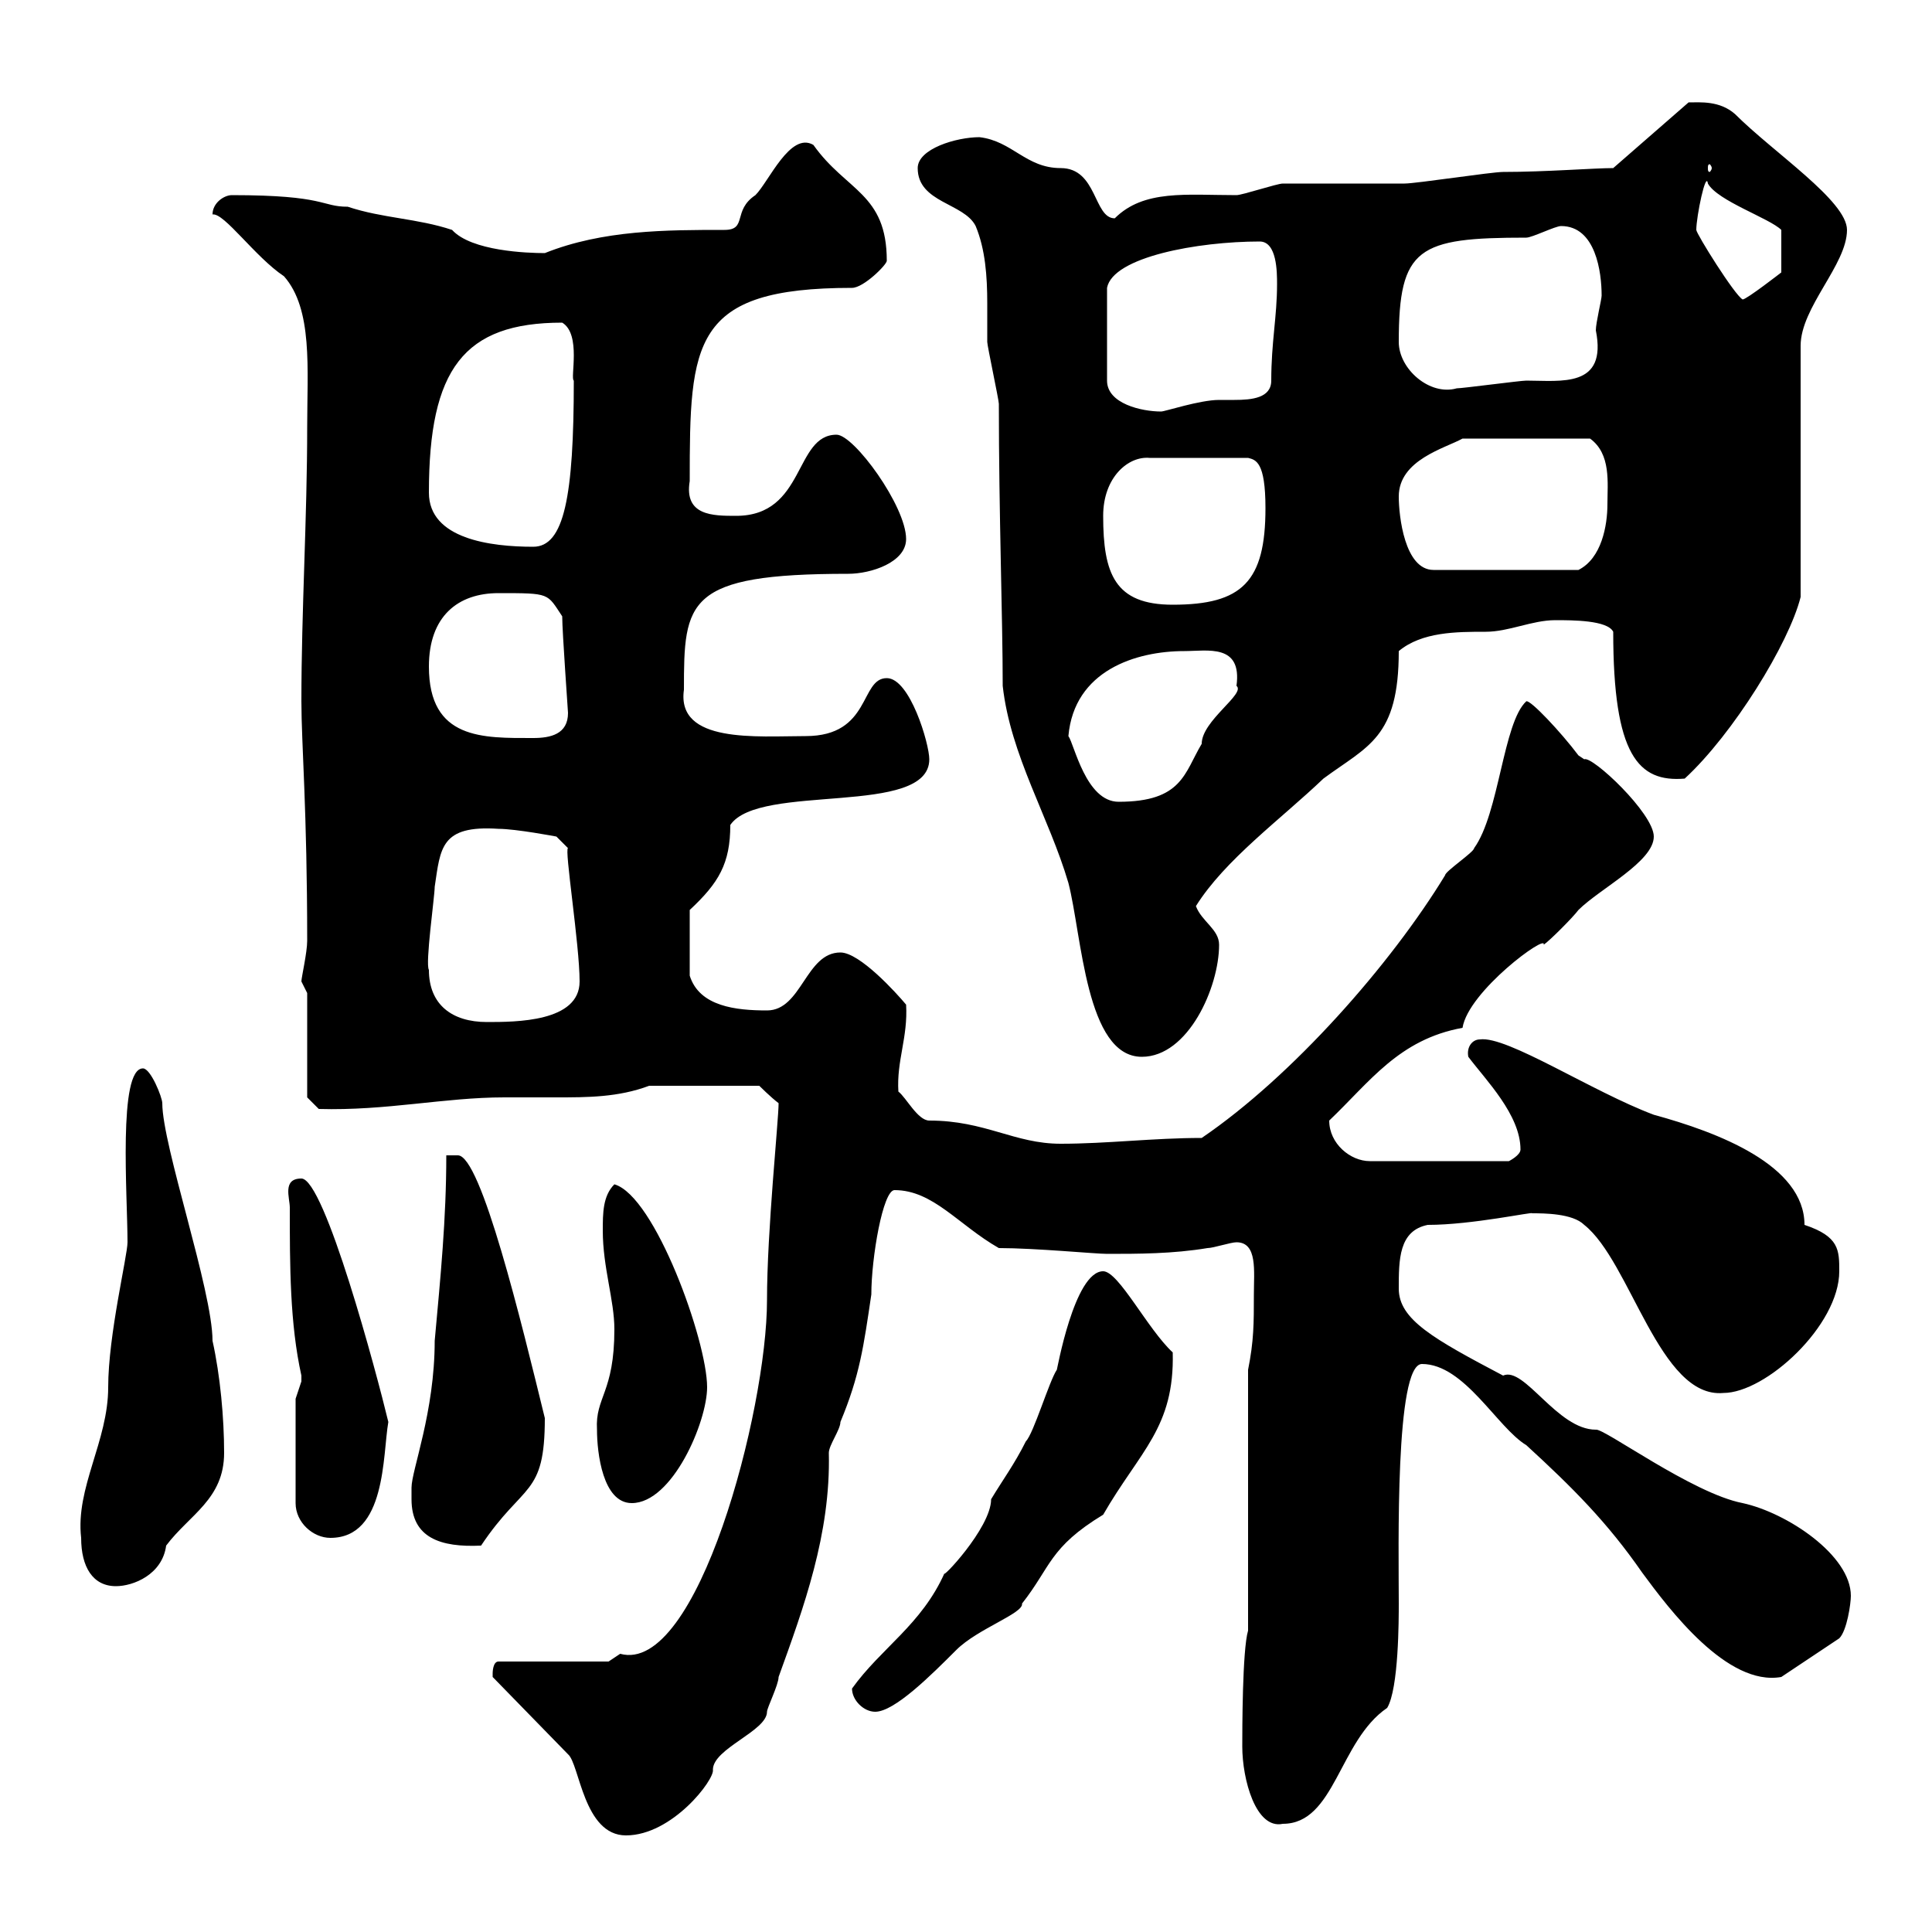 <svg xmlns="http://www.w3.org/2000/svg" xmlns:xlink="http://www.w3.org/1999/xlink" width="300" height="300"><path d="M76.50 259.80C76.50 259.80 76.50 260.40 76.50 260.40L88.20 272.40C90 273.90 90.60 285 97.20 285C104.40 285 111 276.30 110.70 274.80C110.70 271.50 119.10 268.80 119.10 265.80C119.10 265.20 120.90 261.60 120.90 260.40C124.80 249.60 129 238.20 128.70 225.60C128.70 224.40 130.50 222 130.50 220.80C133.50 213.60 134.10 209.10 135.30 201C135.30 195.30 137.10 184.80 138.90 184.80C144.90 184.80 148.80 190.20 155.10 193.80C160.80 193.80 170.10 194.70 171.90 194.70C176.70 194.70 182.10 194.70 187.50 193.80C188.40 193.80 191.10 192.90 192 192.90C195.30 192.90 194.70 197.40 194.70 201C194.70 205.50 194.70 208.20 193.80 212.70L193.80 253.20C192.90 256.20 192.90 268.80 192.90 271.20C192.90 276.30 195 284.10 199.20 283.20C207.30 283.20 207.90 270.30 215.40 265.20C217.20 262.20 217.20 251.40 217.20 249C217.20 240.60 216.60 211.80 220.80 211.80C227.40 211.80 232.50 221.70 237 224.40C244.20 231 249.60 236.40 255 244.20C259.20 249.90 268.20 261.90 276.60 260.40L285.60 254.40C286.80 253.20 287.40 249 287.40 247.80C287.40 241.50 277.50 234.90 270.60 233.40C262.80 231.90 249 221.70 247.80 222C241.80 222 236.70 212.10 233.40 213.60C222.60 207.90 217.20 204.90 217.20 200.10C217.20 195.60 217.20 191.10 221.70 190.20C228.60 190.20 238.20 188.10 237.90 188.40C239.70 188.40 244.20 188.40 246 190.20C253.20 195.90 257.70 217.20 267.60 216.30C274.20 216.30 285.60 205.80 285.60 197.40C285.60 194.10 285.60 192 280.20 190.20C280.20 180.90 266.70 175.80 256.80 173.10C247.20 169.50 234 160.80 229.80 161.40C228.60 161.40 227.70 162.60 228 164.10C230.70 167.70 236.10 173.10 236.10 178.50C236.10 179.40 234.30 180.30 234.30 180.30L212.70 180.30C209.70 180.30 206.40 177.60 206.40 174C212.70 168 217.20 161.40 227.10 159.60C228 153.90 240.30 144.90 239.70 146.70C240.60 146.10 244.20 142.50 245.10 141.30C248.40 138 256.80 133.80 256.80 129.90C256.80 126.30 247.20 117.30 246 117.90C246 117.90 245.10 117.30 245.10 117.30C242.40 113.70 237.60 108.60 237 108.90C233.40 112.20 232.80 126.30 228.90 131.70C228.90 132.30 224.40 135.30 224.40 135.90C216 149.70 200.70 167.10 186.60 176.70C179.10 176.70 171.90 177.60 164.70 177.60C157.50 177.60 153 174 144.30 174C142.50 174 140.70 170.40 139.50 169.50C139.20 164.70 141 161.10 140.70 156C139.20 154.20 133.50 147.90 130.50 147.90C125.10 147.90 124.50 156.90 119.10 156.90C114.30 156.90 108.60 156.30 107.10 151.50L107.10 141.30C111.60 137.10 113.40 134.10 113.40 128.10C117.90 121.50 144.30 126.90 144.30 117.90C144.30 115.50 141.30 105.30 137.70 105.30C133.50 105.30 135.30 114.30 125.10 114.30C117.60 114.30 105 115.50 106.20 107.10C106.20 93.30 106.50 89.10 131.70 89.10C135.30 89.10 140.70 87.30 140.70 83.70C140.70 78.60 132.60 67.50 129.90 67.50C123.30 67.50 125.10 80.10 114.30 80.10C110.70 80.10 106.20 80.10 107.10 74.70C107.10 53.10 107.40 44.70 132.30 44.70C134.10 44.70 137.70 41.10 137.70 40.50C137.70 30 131.40 29.70 126.30 22.50C122.70 20.40 119.40 28.20 117.30 30.30C113.70 32.70 116.10 35.70 112.50 35.70C103.50 35.70 93.60 35.70 84.60 39.30C81.90 39.30 73.20 39 70.20 35.70C64.80 33.90 59.40 33.90 54 32.10C49.80 32.10 50.70 30.30 36 30.30C34.80 30.30 33 31.50 33 33.30C34.80 33 39.60 39.90 44.10 42.90C48.60 48 47.70 57.30 47.70 66.30C47.70 80.40 46.80 94.80 46.80 108.90C46.80 115.50 47.70 125.70 47.70 146.10C47.70 147.90 46.80 151.80 46.80 152.40C46.80 152.40 47.70 154.20 47.70 154.20L47.70 170.40L49.50 172.20C60 172.50 69 170.40 78.30 170.40C81 170.40 83.70 170.40 86.40 170.40C91.20 170.40 96 170.40 100.80 168.60L117.90 168.60C117.90 168.60 119.70 170.40 120.90 171.30C120.90 174 119.10 191.10 119.10 201.90C119.10 219 108.30 260.10 96.30 256.80C96.30 256.80 94.50 258 94.50 258L77.40 258C76.50 258 76.50 259.80 76.50 259.80ZM132.30 262.20C132.30 264 134.10 265.80 135.90 265.80C138.90 265.80 144.60 260.10 148.50 256.20C151.80 252.90 159 250.50 158.70 249C163.20 243.30 162.90 240.30 171.30 235.20C177 225.30 182.40 221.70 182.10 210C178.20 206.40 173.70 197.40 171.30 197.40C166.80 197.40 164.10 213 164.10 212.70C162.90 214.50 160.50 222.60 159.30 223.80C157.50 227.40 155.70 229.80 153.90 232.80C153.90 237.30 145.80 245.70 146.70 244.20C143.10 252.30 136.80 255.90 132.30 262.20ZM12.60 238.80C12.60 243.30 14.40 246.30 18 246.30C20.70 246.30 25.20 244.50 25.80 240C29.40 235.20 34.80 232.80 34.80 225.60C34.80 220.20 34.20 213.60 33 208.20C33 200.40 25.20 177.90 25.20 171.30C25.20 170.40 23.40 165.90 22.20 165.90C18.30 165.90 19.80 185.70 19.80 192.90C19.80 195 16.80 207.30 16.80 215.40C16.80 223.80 11.70 231 12.60 238.80ZM63.90 232.80C63.90 238.80 68.40 240.30 74.70 240C81.30 230.10 84.60 232.50 84.60 220.20C81 205.50 74.70 179.40 71.10 179.40C70.20 179.40 69.30 179.40 69.30 179.40C69.30 189.30 68.40 198.30 67.50 208.20C67.50 219.30 63.90 228.30 63.90 231C63.90 231 63.90 231.60 63.90 232.80ZM45.90 217.20L45.90 233.40C45.90 236.40 48.60 238.80 51.30 238.80C60 238.80 59.40 225.90 60.30 220.80C58.50 213.30 50.40 183 46.80 183C43.80 183 45 186 45 187.50C45 196.50 45 205.50 46.80 213.60C46.80 213.60 46.80 213.60 46.80 214.50C46.80 214.50 45.90 217.20 45.90 217.20ZM92.70 222C92.70 225.60 93.60 233.40 98.10 233.40C104.40 233.40 109.80 220.80 109.80 215.40C109.80 208.20 101.70 185.70 95.40 183.90C93.60 185.70 93.60 188.40 93.60 191.10C93.60 196.80 95.40 201.90 95.40 206.40C95.40 216.30 92.40 216.90 92.70 222ZM142.50 26.10C142.50 31.50 149.70 31.50 151.50 35.10C153 38.70 153.30 42.90 153.30 47.10C153.30 49.20 153.30 51.30 153.30 53.10C153.30 53.70 155.10 62.10 155.10 62.70C155.10 79.80 155.70 96 155.70 106.50C156.90 117.30 162.90 126.90 165.90 137.10C168 145.20 168.60 164.10 177.30 164.10C184.50 164.10 189.30 153.30 189.30 146.70C189.30 144.30 186.60 143.10 185.70 140.70C190.20 133.50 198.90 127.20 205.50 120.90C212.40 115.80 217.20 114.60 217.20 101.10C220.80 98.10 226.20 98.10 230.70 98.10C234.30 98.10 237.90 96.30 241.50 96.30C244.20 96.30 249.60 96.30 250.50 98.10C250.50 117.30 254.40 121.50 261.60 120.90C269.10 114 277.80 99.90 279.60 92.70L279.60 53.70C279.60 47.70 286.80 41.10 286.80 35.70C286.80 31.20 275.40 23.70 269.40 17.70C267 15.60 264 15.90 262.20 15.90L250.50 26.10C247.50 26.10 240 26.70 233.40 26.70C231.60 26.70 219.90 28.50 218.10 28.50C216.30 28.50 201 28.50 199.20 28.50C198.30 28.50 192.90 30.30 192 30.30C184.20 30.30 177.60 29.40 173.10 33.90C169.80 33.90 170.40 26.10 164.70 26.10C159.30 26.10 157.20 21.90 152.10 21.30C148.50 21.30 142.50 23.10 142.50 26.10ZM66.60 150.60C66 149.70 67.50 139.20 67.50 137.70C68.40 131.70 68.40 128.10 77.40 128.70C80.10 128.70 86.40 129.90 86.40 129.90L88.20 131.70C87.60 131.70 90 146.70 90 152.40C90 158.70 80.10 158.70 75.60 158.70C70.20 158.70 66.60 156 66.60 150.60ZM165.90 114.30C166.80 104.10 176.40 101.10 183.90 101.10C187.50 101.10 192.90 99.90 192 106.50C193.50 107.70 186.60 111.90 186.60 115.50C183.90 120 183.60 124.50 173.70 124.50C168.60 124.50 166.80 115.50 165.90 114.30ZM66.60 103.50C66.60 95.70 71.10 92.10 77.40 92.10C85.50 92.10 84.90 92.10 87.30 95.70C87.30 98.10 88.20 110.40 88.20 110.70C88.20 114 85.50 114.60 82.80 114.60C75 114.60 66.60 114.90 66.60 103.50ZM171.30 80.10C171.30 74.10 175.20 70.80 178.50 71.10L193.80 71.10C195 71.40 196.50 71.70 196.50 78.90C196.50 90.30 192.90 93.90 182.10 93.90C173.10 93.90 171.30 89.10 171.30 80.10ZM217.20 77.10C217.20 71.40 224.40 69.60 227.10 68.10L246.90 68.10C250.20 70.50 249.60 75 249.60 78.30C249.60 81.60 248.70 86.70 245.10 88.50L222.60 88.50C218.10 88.50 217.20 80.10 217.20 77.10ZM66.60 76.50C66.60 57.30 72 50.10 87.30 50.10C90.30 51.90 88.50 58.80 89.10 59.10C89.10 77.10 87.60 84.90 82.80 84.90C76.20 84.90 66.60 83.70 66.60 76.50ZM195.60 37.50C198.30 37.50 198.30 42.30 198.30 44.10C198.30 49.20 197.40 53.10 197.40 59.10C197.40 61.80 194.40 62.10 191.70 62.10C190.80 62.10 189.60 62.10 189.30 62.10C186.30 62.10 180.90 63.90 180.30 63.90C177.30 63.90 171.90 62.70 171.90 59.10L171.90 44.70C172.80 39.90 186 37.50 195.60 37.50ZM217.20 53.10C217.20 38.40 220.20 36.90 237 36.90C237.90 36.90 241.50 35.10 242.40 35.10C247.80 35.10 248.70 42.30 248.70 45.90C248.70 46.50 247.80 50.10 247.80 51.30C249.60 60.30 242.40 59.10 237 59.10C236.10 59.10 227.10 60.30 226.20 60.30C222 61.50 217.20 57.30 217.20 53.10ZM263.40 35.70C263.40 33.60 264.90 26.40 265.20 28.50C266.70 31.20 274.80 33.90 276.60 35.70L276.60 42.30C276.60 42.30 271.20 46.50 270.60 46.50C269.40 45.90 263.40 36.30 263.40 35.70ZM265.80 26.10C265.80 26.40 265.50 26.70 265.50 26.70C265.20 26.70 265.20 26.40 265.20 26.10C265.20 25.80 265.20 25.50 265.50 25.50C265.50 25.50 265.80 25.80 265.80 26.10Z"/></svg>